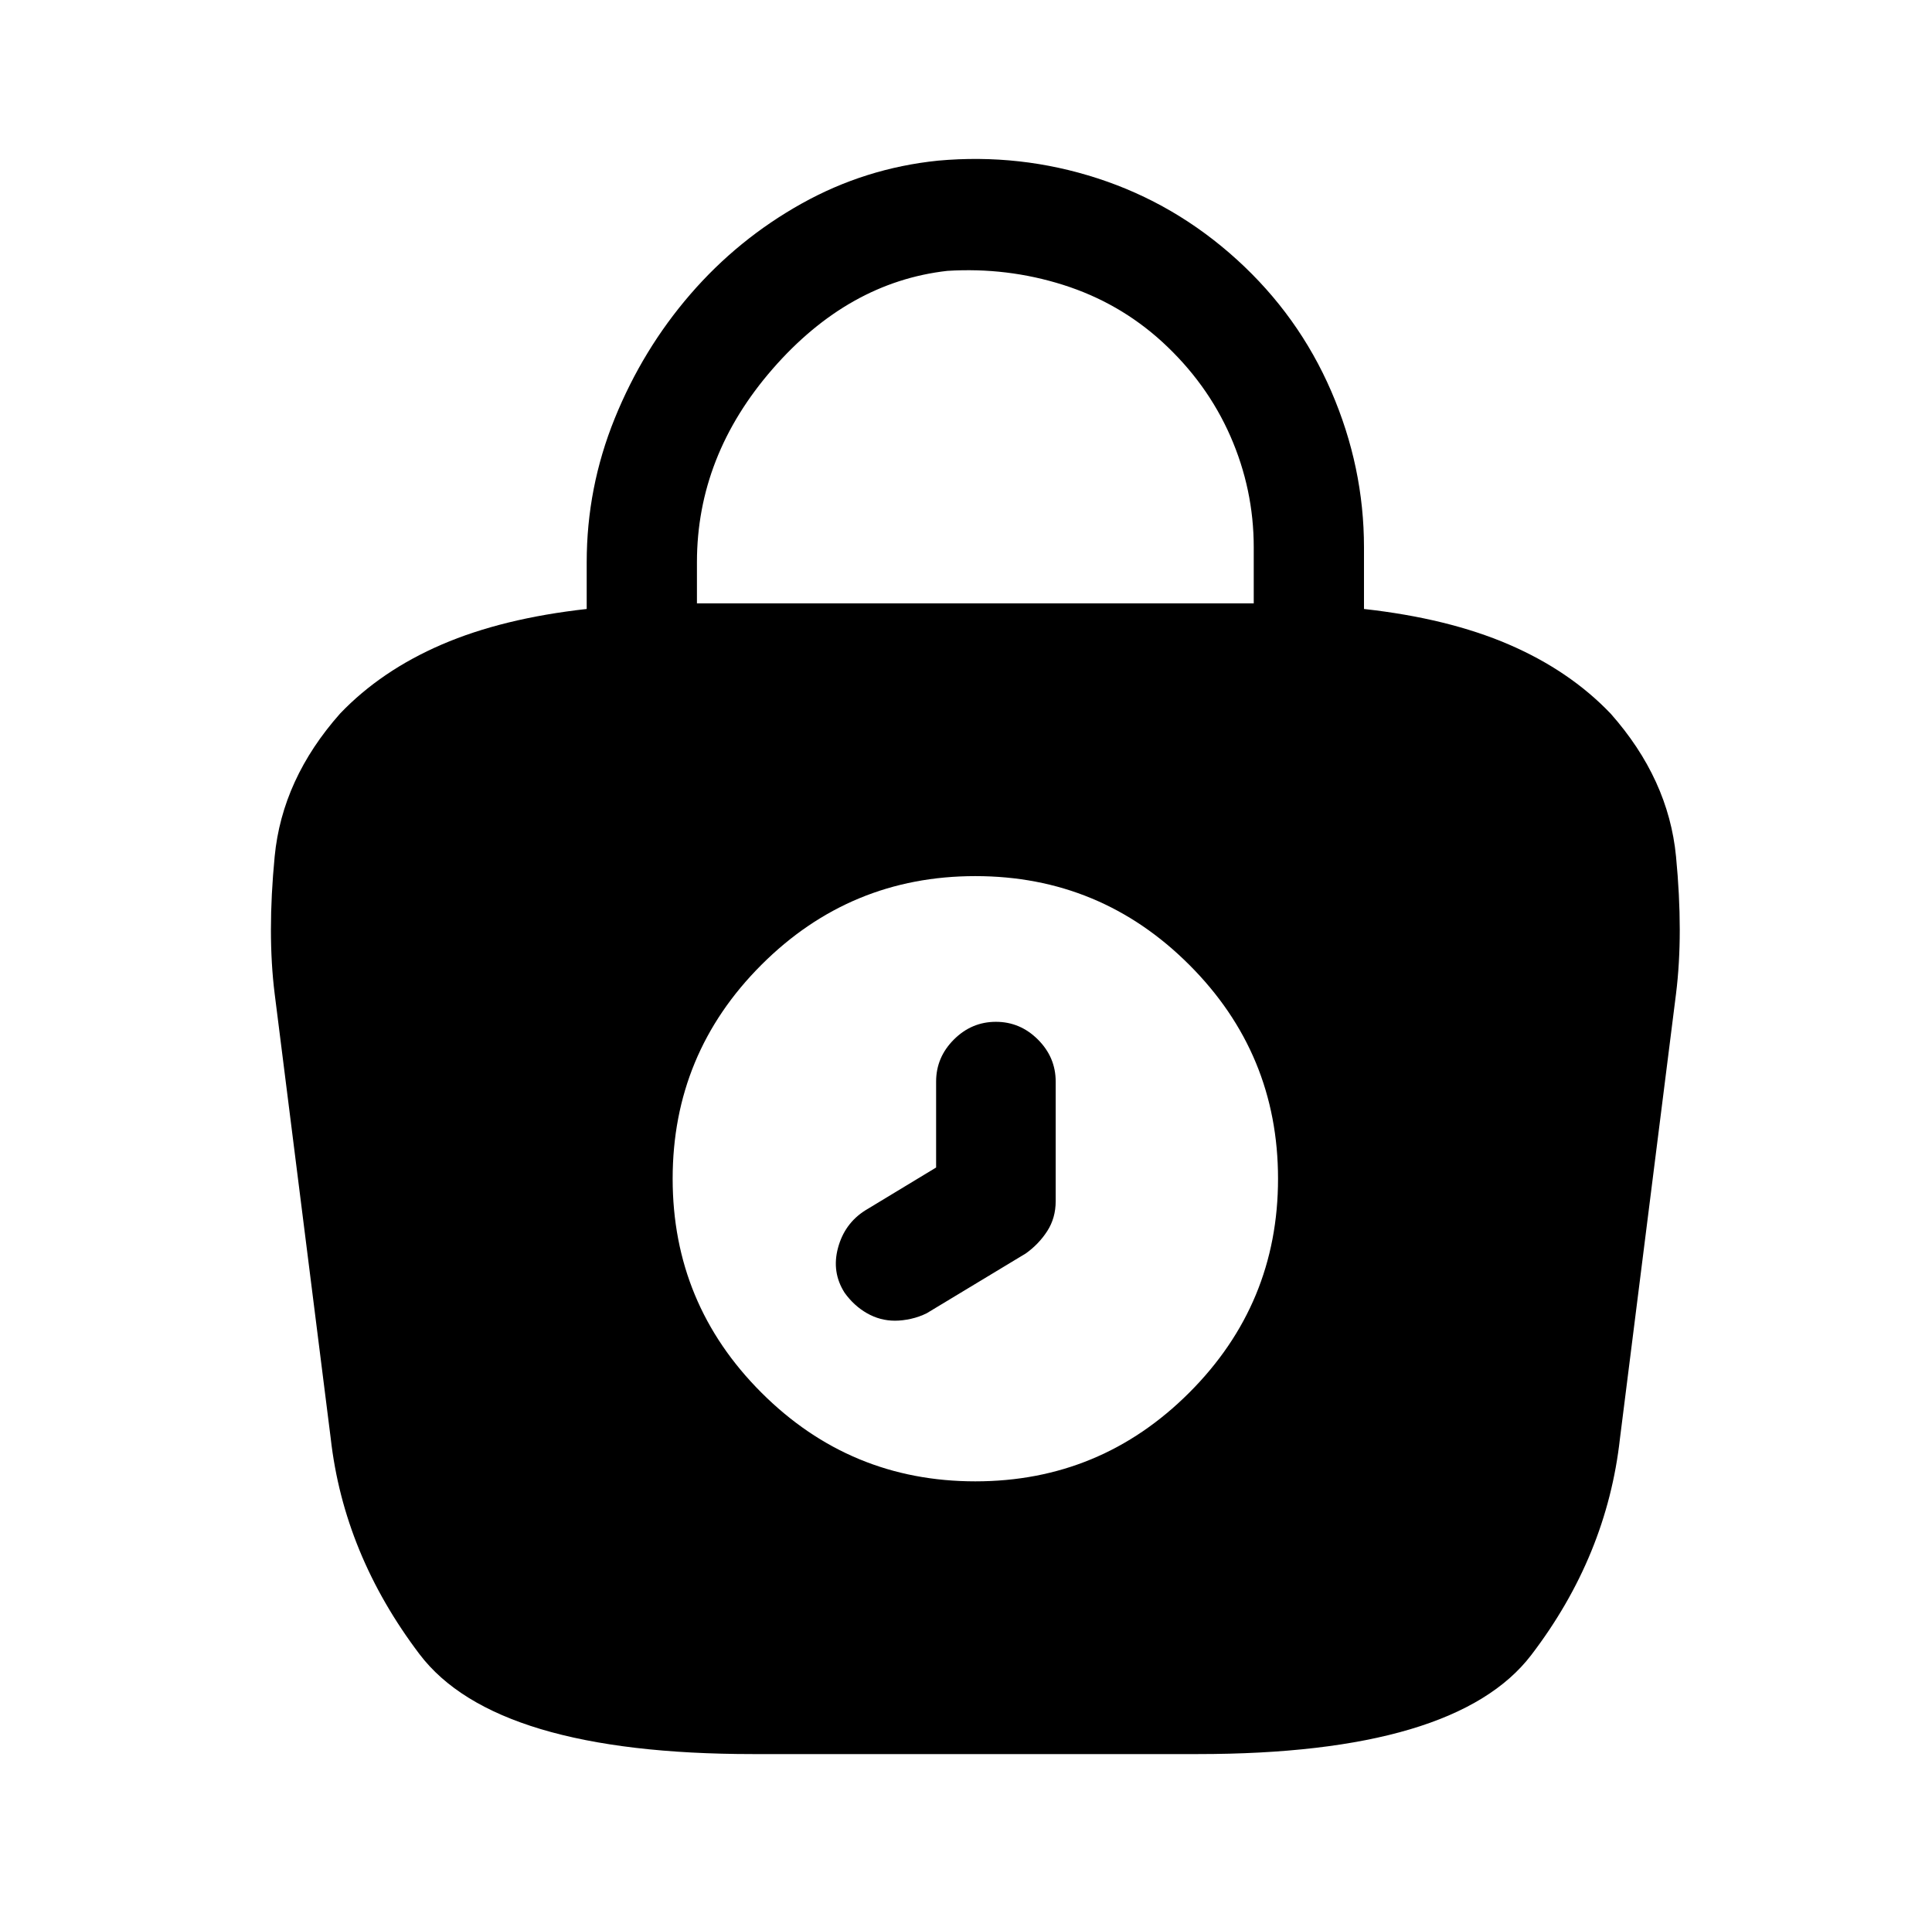 <?xml version="1.0" standalone="no"?>
<!DOCTYPE svg PUBLIC "-//W3C//DTD SVG 1.1//EN" "http://www.w3.org/Graphics/SVG/1.1/DTD/svg11.dtd" >
<svg xmlns="http://www.w3.org/2000/svg" xmlns:xlink="http://www.w3.org/1999/xlink" version="1.1" viewBox="-10 0 1034 1024">
   <path fill="currentColor"
d="M852 382q-22 -23 -54.5 -37t-77.5 -19v-33q0 -43 -17.5 -83.5t-50.5 -70.5t-74.5 -43.5t-85.5 -9.5q-39 4 -73 23t-59.5 48.5t-40.5 66.5t-15 77v25q-45 5 -77.5 19t-54.5 37q-31 35 -35 76.5t0 73.5l30 238q7 62 47.5 115.5t178.5 53.5h238q138 0 178.5 -53t47.5 -116
l30 -238q4 -32 0 -73.5t-35 -76.5v0zM497 145q32 -2 62 7.5t53 30.5q24 22 36.5 50.5t12.5 59.5v30h-298v-22q0 -57 40.5 -103.5t93.5 -52.5v0zM512 793q-67 0 -114.5 -47.5t-47.5 -114.5t47.5 -114.5t114.5 -47.5t114.5 47.5t47.5 114.5t-47.5 114.5t-114.5 47.5v0z
M469 707q-8 0 -15 -4t-12 -11q-7 -11 -3.5 -24t14.5 -20l38 -23v-46q0 -13 9.5 -22.5t22.5 -9.5t22.5 9.5t9.5 22.5v64q0 9 -4.5 16t-11.5 12l-53 32q-4 2 -8.5 3t-8.5 1v0z" />
</svg>
